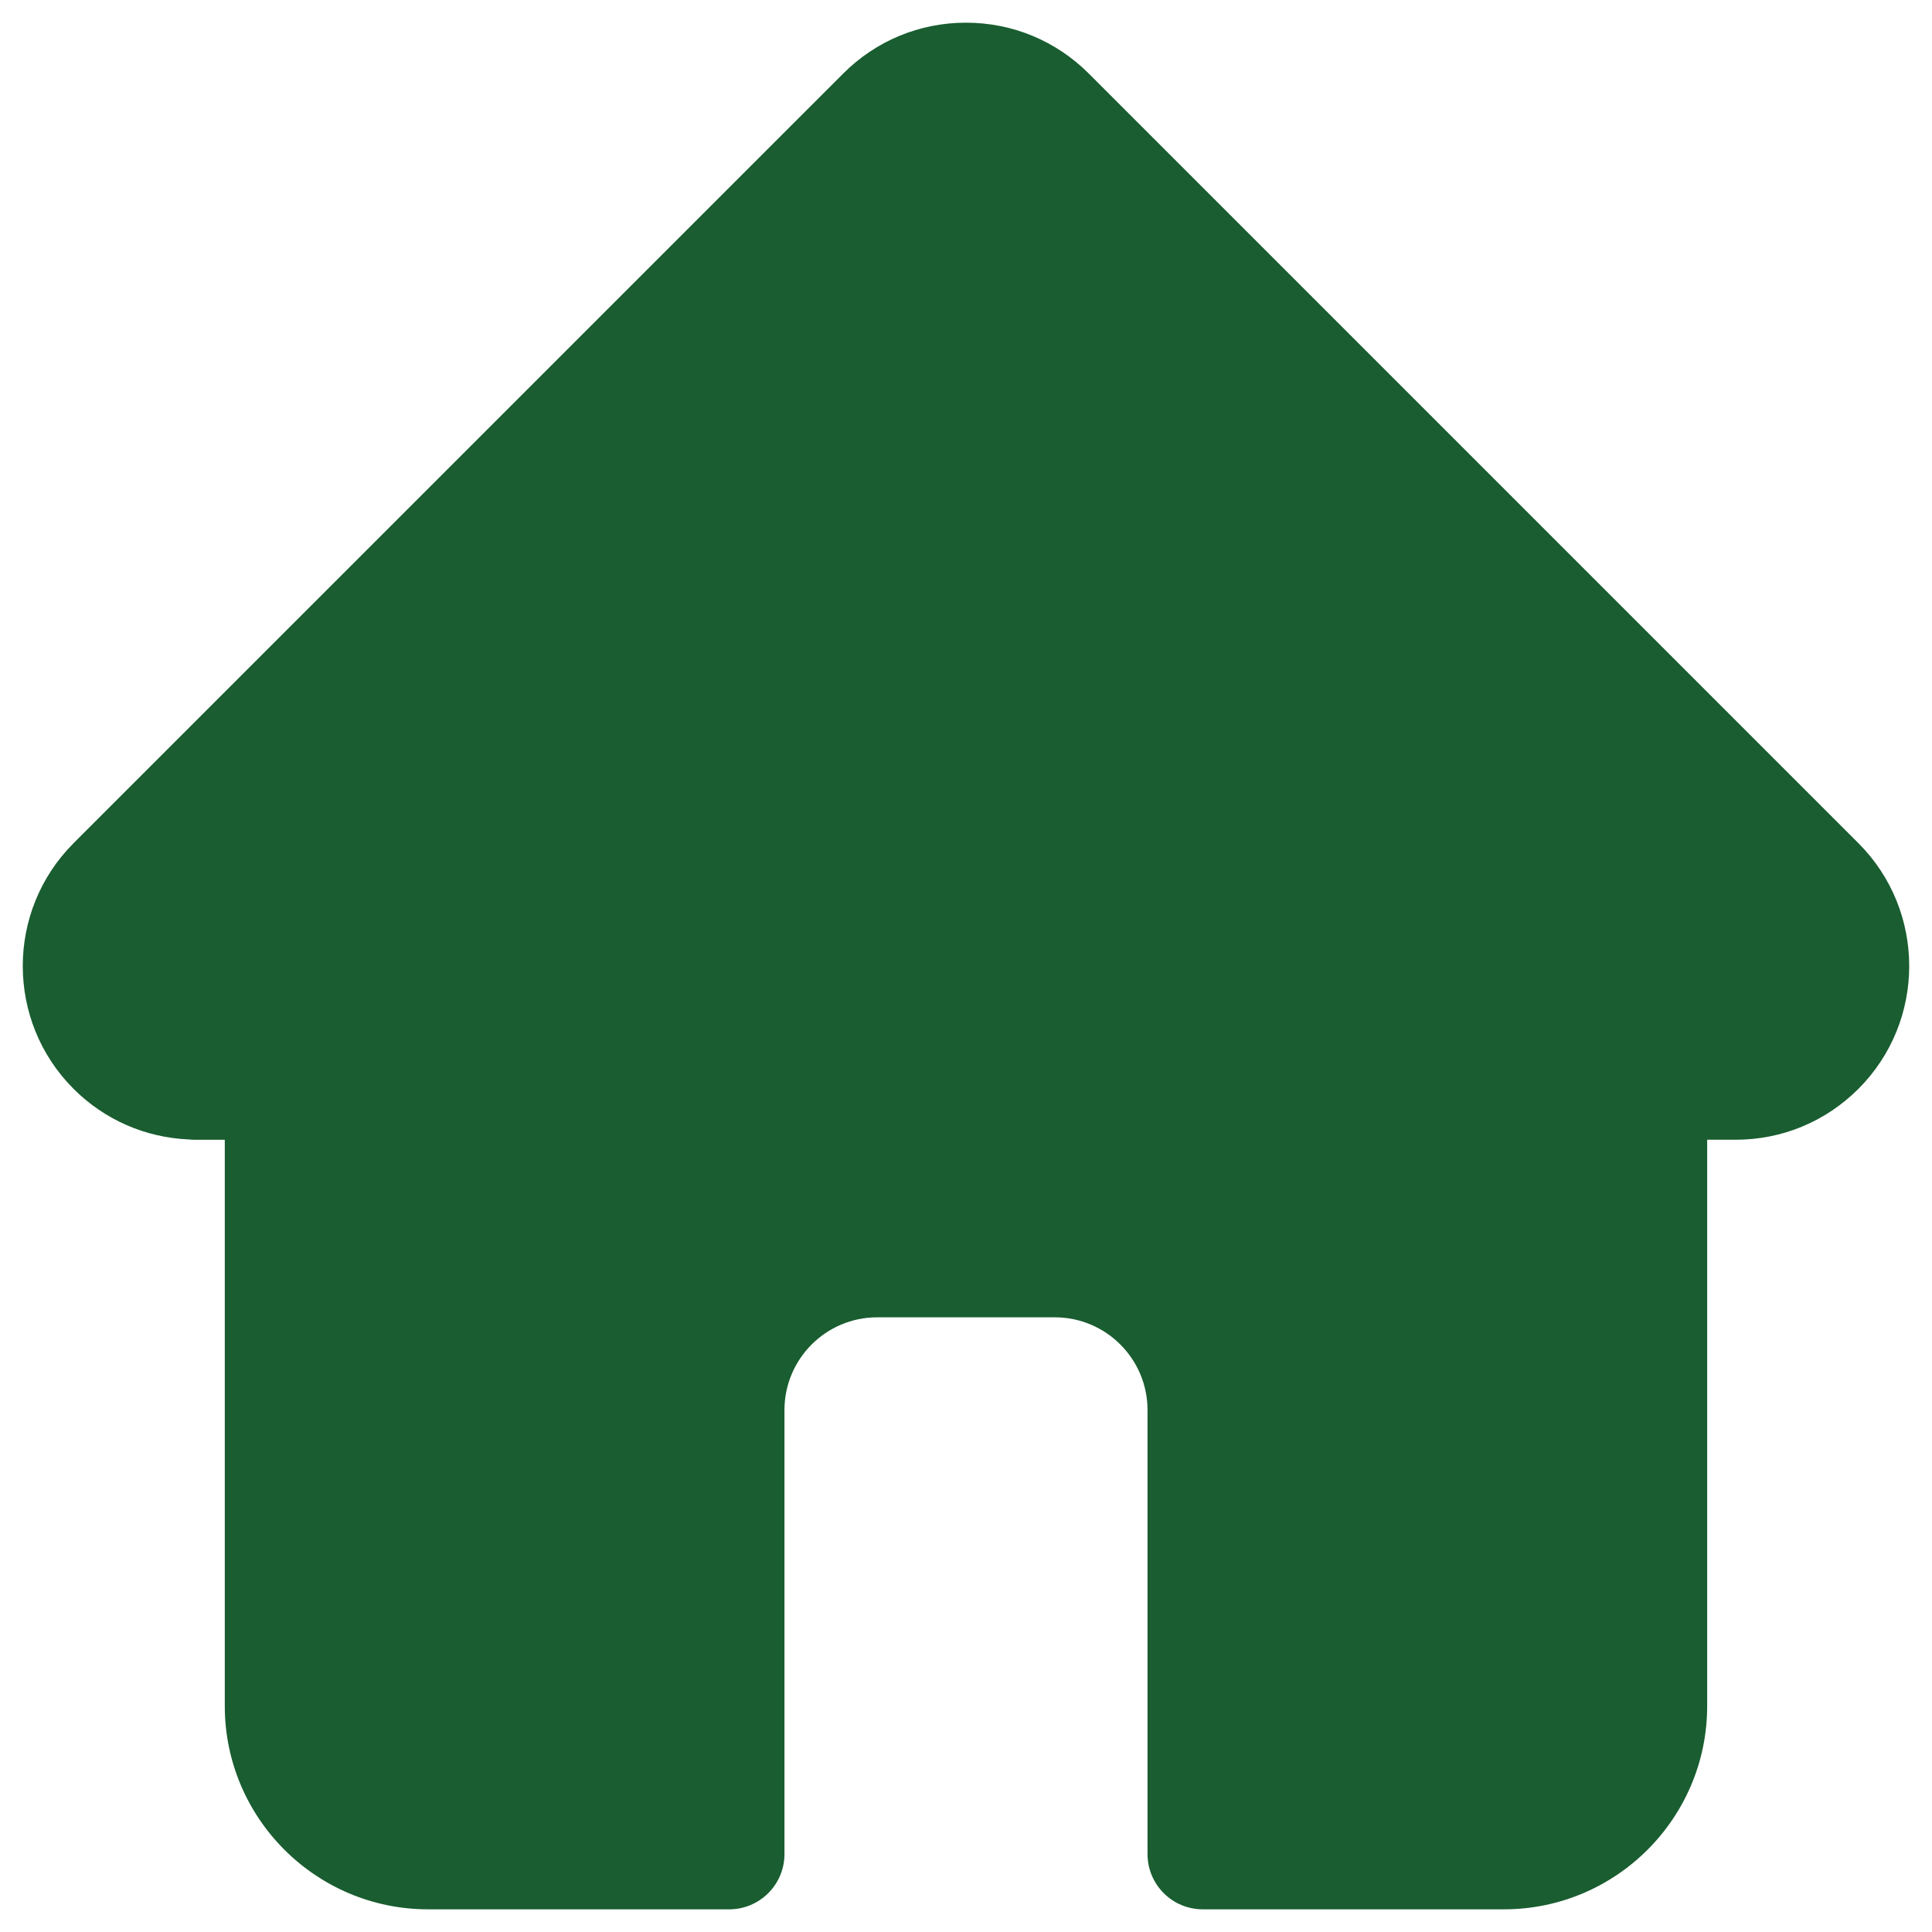 <?xml version="1.0" encoding="utf-8"?>
<!-- Generator: Adobe Illustrator 16.0.3, SVG Export Plug-In . SVG Version: 6.00 Build 0)  -->
<!DOCTYPE svg PUBLIC "-//W3C//DTD SVG 1.1//EN" "http://www.w3.org/Graphics/SVG/1.1/DTD/svg11.dtd">
<svg version="1.1" id="Capa_1" xmlns="http://www.w3.org/2000/svg" xmlns:xlink="http://www.w3.org/1999/xlink" x="0px" y="0px"
	 width="150px" height="150px" viewBox="0 0 150 150" enable-background="new 0 0 150 150" xml:space="preserve">
<g>
	<g>
		<path fill="#195D30" d="M144.295,65.473c-0.002-0.002-0.004-0.008-0.01-0.011L84.537,5.714c-2.549-2.547-5.934-3.953-9.538-3.953
			c-3.6,0-6.988,1.402-9.535,3.951L5.743,65.432c-0.02,0.021-0.039,0.041-0.059,0.062c-5.23,5.26-5.221,13.795,0.025,19.042
			c2.396,2.396,5.564,3.785,8.949,3.93c0.137,0.016,0.273,0.025,0.414,0.025h2.381v43.967c0,8.703,7.08,15.781,15.785,15.781h23.375
			c2.371,0,4.293-1.92,4.293-4.291v-34.473c0-3.973,3.229-7.199,7.199-7.199h13.79c3.969,0,7.199,3.227,7.199,7.199v34.473
			c0,2.371,1.92,4.291,4.291,4.291h23.375c8.707,0,15.785-7.078,15.785-15.781V88.49h2.205c3.604,0,6.988-1.404,9.539-3.953
			C149.543,79.281,149.545,70.732,144.295,65.473L144.295,65.473z M144.295,65.473"/>
	</g>
</g>
</svg>
